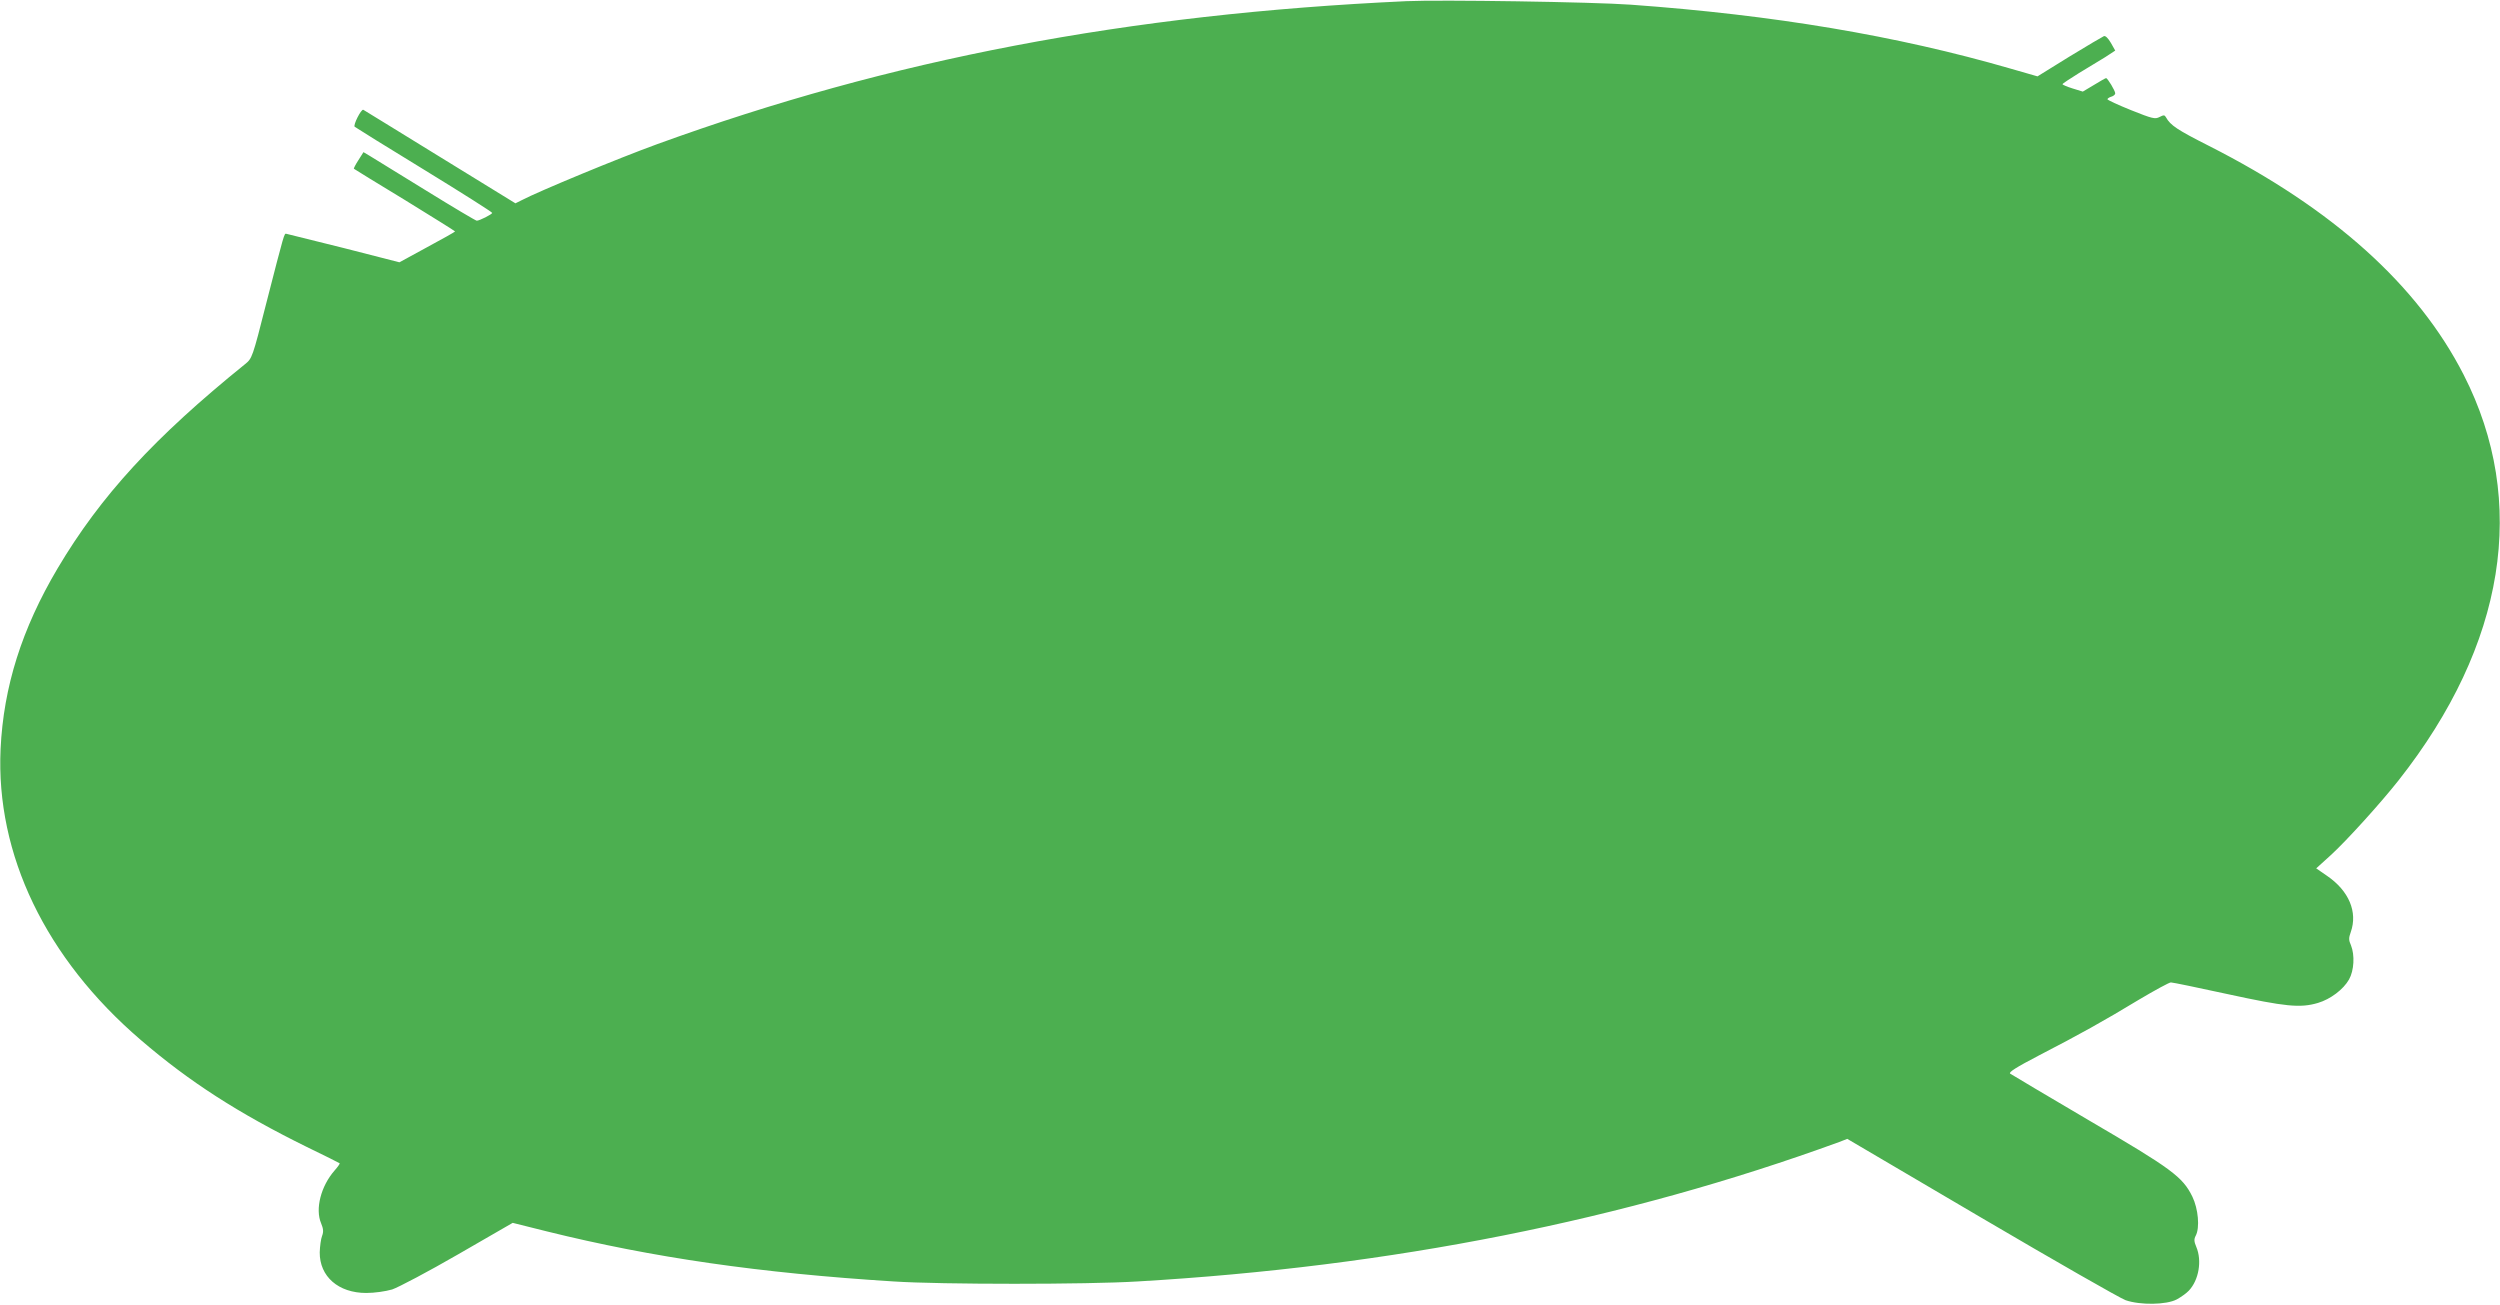 <?xml version="1.0" standalone="no"?>
<!DOCTYPE svg PUBLIC "-//W3C//DTD SVG 20010904//EN"
 "http://www.w3.org/TR/2001/REC-SVG-20010904/DTD/svg10.dtd">
<svg version="1.0" xmlns="http://www.w3.org/2000/svg"
 width="1280pt" height="668pt" viewBox="0 0 1280 668"
 preserveAspectRatio="xMidYMid meet">
<g transform="translate(0,668) scale(0.1,-0.1)"
fill="#4caf50" stroke="none">
<path d="M7200 6674 c-1428 -66 -2638 -297 -3835 -732 -198 -72 -602 -239
-696 -288 l-30 -15 -387 238 c-212 131 -389 239 -392 241 -11 4 -53 -79 -44
-87 5 -4 165 -104 357 -221 191 -117 347 -216 347 -220 0 -7 -65 -40 -79 -40
-5 0 -123 70 -262 156 -140 86 -268 165 -286 176 l-32 19 -26 -41 c-15 -23
-25 -43 -23 -44 2 -2 119 -74 261 -160 141 -87 257 -159 257 -161 0 -2 -64
-38 -142 -80 l-143 -78 -285 73 c-157 39 -289 72 -294 73 -11 2 -9 9 -102
-353 -72 -284 -73 -285 -110 -315 -463 -374 -739 -674 -959 -1045 -183 -309
-277 -606 -292 -925 -25 -540 231 -1072 717 -1489 250 -215 501 -376 850 -548
91 -44 167 -82 169 -84 2 -2 -10 -19 -26 -37 -70 -80 -100 -197 -69 -270 12
-29 13 -44 5 -65 -6 -15 -11 -53 -12 -84 -1 -124 96 -208 238 -208 43 0 98 8
133 18 32 11 184 91 338 180 l279 161 176 -44 c541 -134 1089 -213 1774 -256
243 -16 990 -16 1250 0 1301 76 2492 313 3592 714 l41 16 687 -404 c378 -222
710 -412 738 -422 75 -26 209 -24 262 4 22 12 50 32 62 45 51 54 68 153 38
224 -12 28 -12 40 -3 57 22 41 13 138 -17 200 -50 102 -106 143 -530 391 -214
126 -396 234 -403 239 -9 7 30 32 149 94 205 106 326 173 511 285 81 48 154
88 163 88 9 0 140 -27 291 -60 295 -64 371 -72 462 -45 64 19 130 69 159 120
26 46 30 125 10 175 -12 26 -12 38 -1 68 36 102 -9 211 -122 288 l-55 38 75
68 c79 72 254 265 347 383 547 694 665 1426 333 2076 -235 460 -669 850 -1304
1172 -162 82 -197 105 -220 146 -7 13 -12 13 -33 2 -23 -12 -36 -9 -146 35
-67 27 -121 52 -121 56 0 3 9 10 20 13 11 3 20 11 20 17 0 13 -39 78 -47 78
-3 0 -31 -16 -62 -35 l-57 -34 -52 16 c-29 9 -52 19 -52 22 0 3 38 28 83 56
45 27 106 64 135 82 l52 34 -22 39 c-14 24 -28 38 -36 35 -7 -3 -87 -50 -177
-105 l-163 -101 -139 40 c-584 169 -1211 274 -1943 327 -191 14 -977 26 -1150
18z"/>
</g>
</svg>
